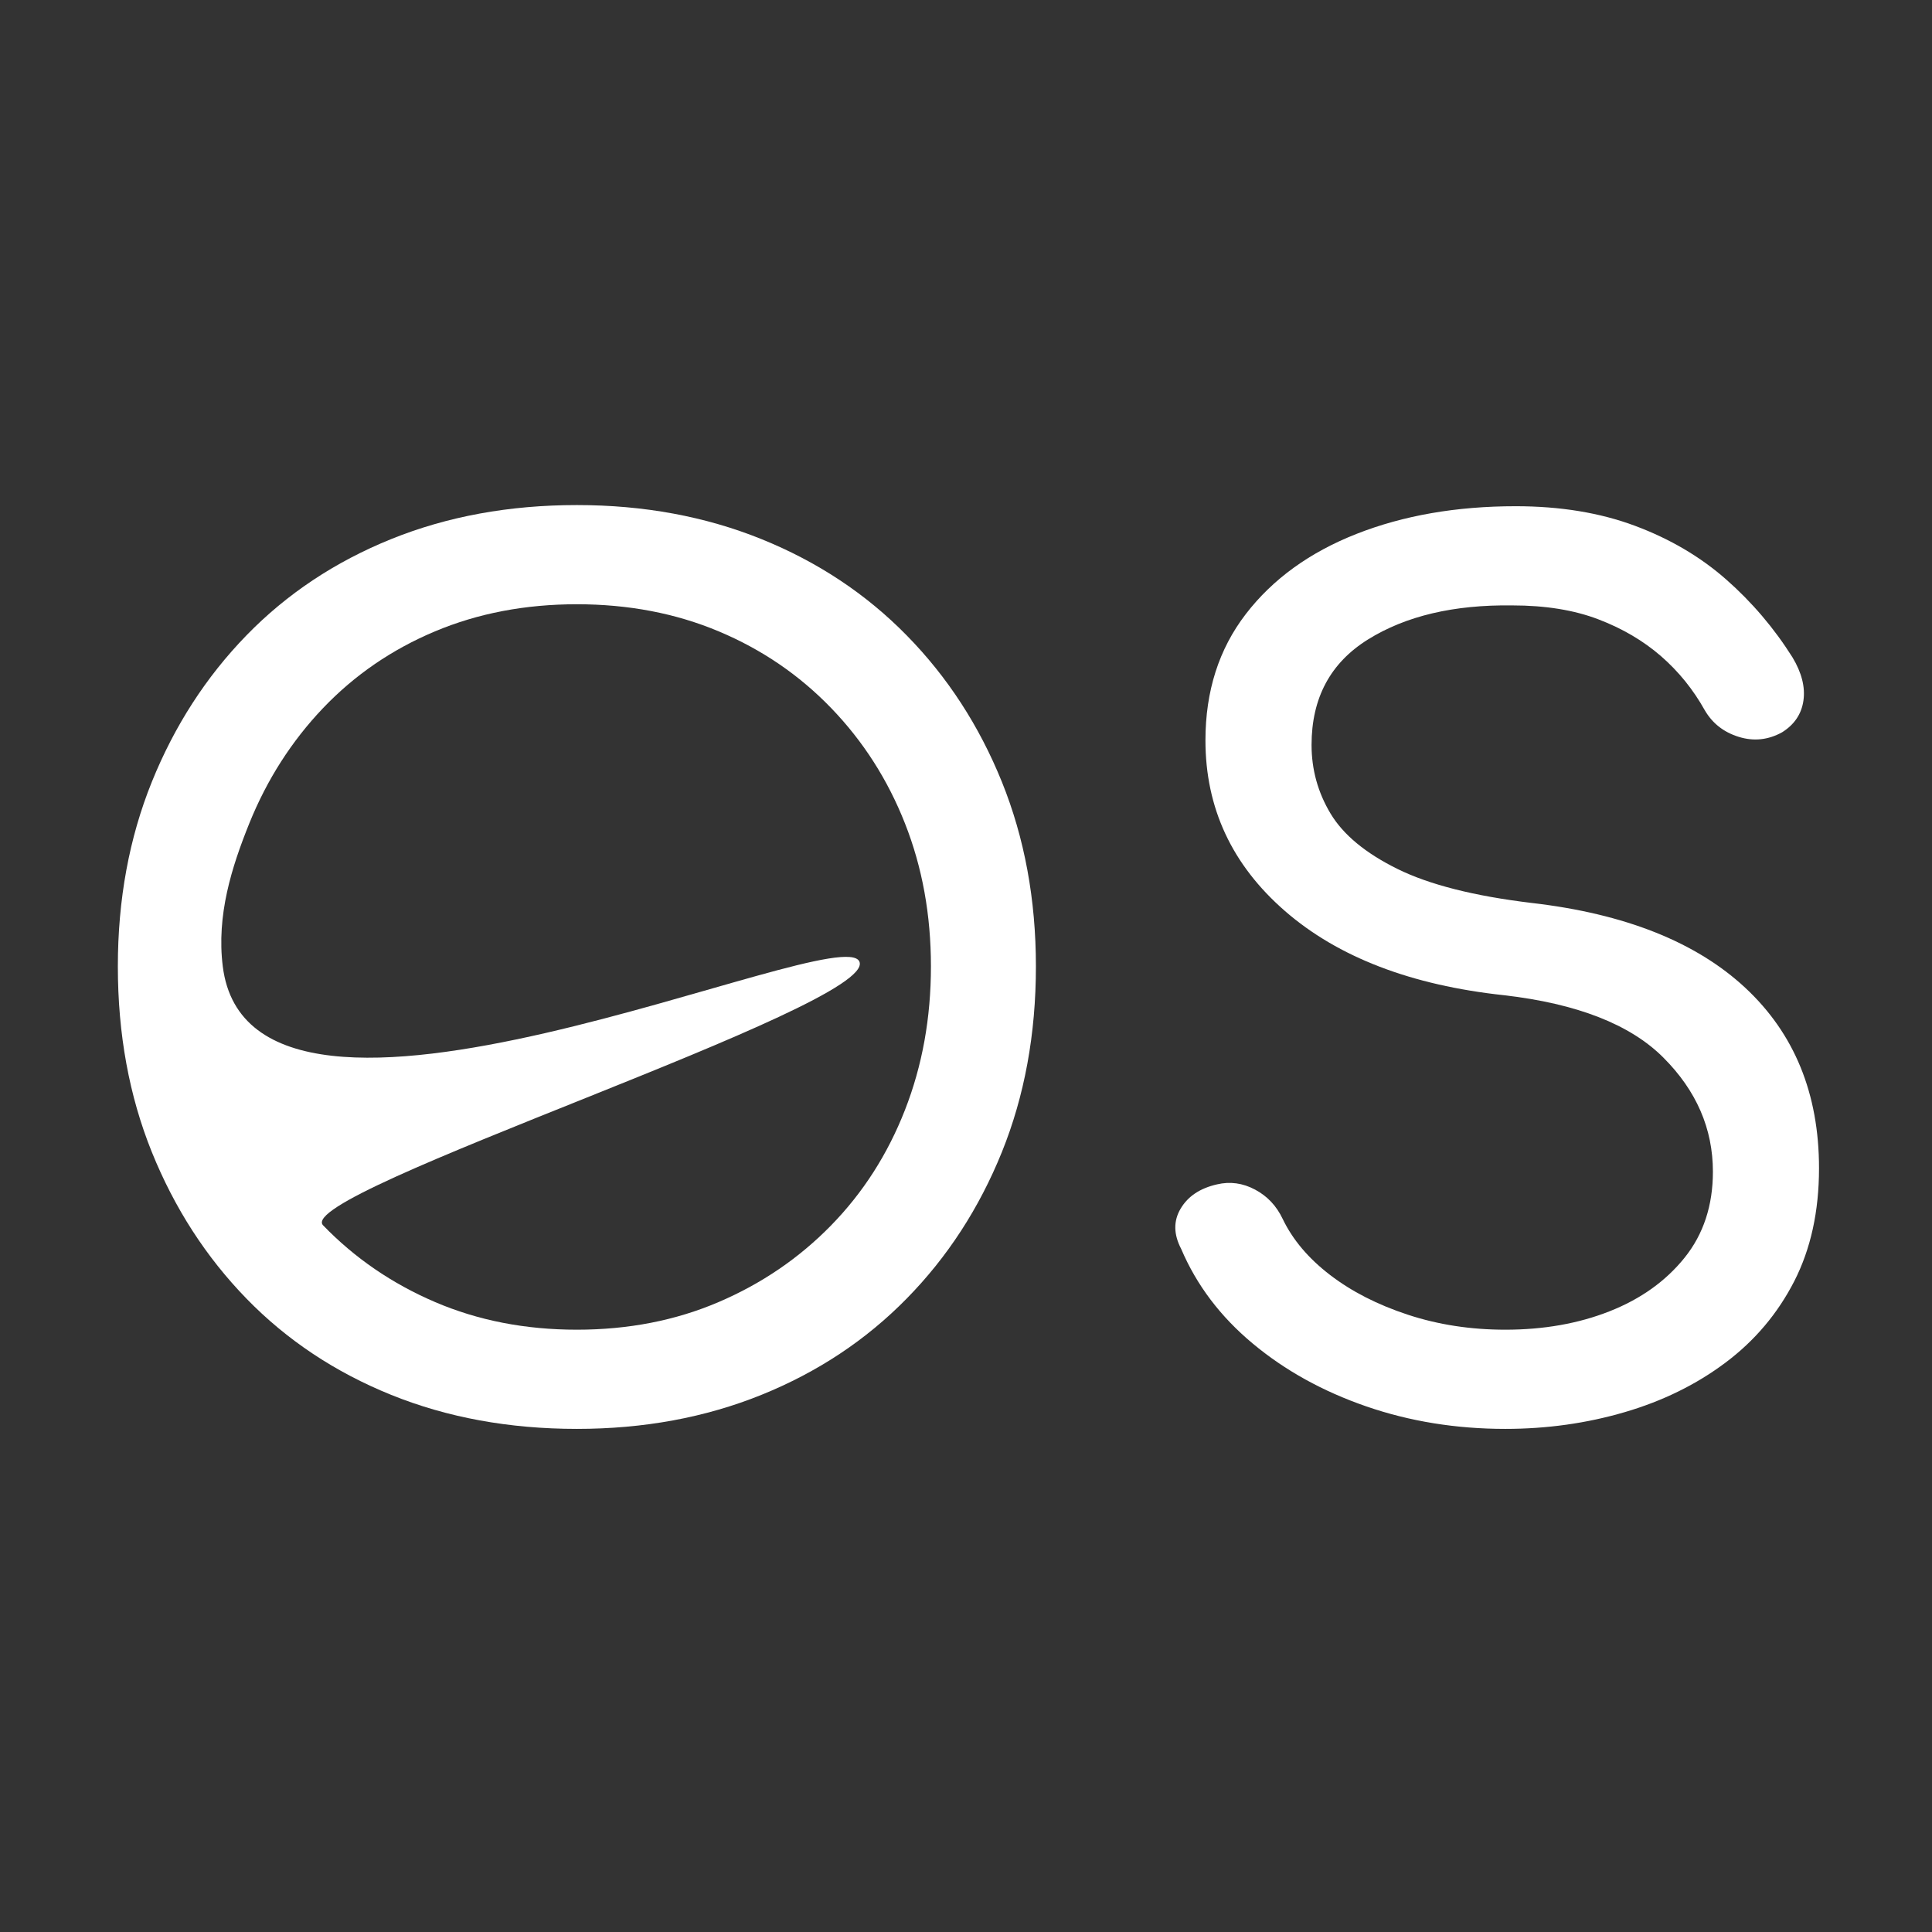 <?xml version="1.0" encoding="UTF-8" standalone="no"?>
<!DOCTYPE svg PUBLIC "-//W3C//DTD SVG 1.1//EN" "http://www.w3.org/Graphics/SVG/1.1/DTD/svg11.dtd">
<svg width="100%" height="100%" viewBox="0 0 512 512" version="1.1" xmlns="http://www.w3.org/2000/svg" xmlns:xlink="http://www.w3.org/1999/xlink" xml:space="preserve" xmlns:serif="http://www.serif.com/" style="fill-rule:evenodd;clip-rule:evenodd;stroke-linejoin:round;stroke-miterlimit:2;">
    <rect x="0" y="0" width="512" height="512" fill="#333333" stroke="none"/>
    <g transform="matrix(1.311,0,0,1.311,-1608.41,-494.89)">
        <path d="M1343.47,666.331C1329.79,666.331 1317.28,664.039 1305.93,659.454C1294.59,654.869 1284.83,648.38 1276.67,639.987C1268.51,631.594 1262.14,621.724 1257.55,610.378C1252.97,599.032 1250.68,586.52 1250.68,572.842C1250.68,559.32 1252.97,546.886 1257.55,535.54C1262.14,524.194 1268.51,514.324 1276.67,505.931C1284.83,497.538 1294.59,491.049 1305.93,486.464C1317.28,481.879 1329.79,479.586 1343.47,479.586C1356.99,479.586 1369.42,481.879 1380.77,486.464C1392.12,491.049 1401.91,497.538 1410.14,505.931C1418.38,514.324 1424.79,524.194 1429.38,535.54C1433.96,546.886 1436.26,559.32 1436.26,572.842C1436.26,586.52 1433.96,599.032 1429.38,610.378C1424.79,621.724 1418.38,631.594 1410.14,639.987C1401.91,648.38 1392.12,654.869 1380.77,659.454C1369.42,664.039 1356.99,666.331 1343.47,666.331ZM1343.47,646.281C1353.88,646.281 1363.44,644.416 1372.14,640.686C1380.85,636.956 1388.42,631.788 1394.87,625.182C1401.32,618.577 1406.3,610.805 1409.79,601.868C1413.29,592.931 1415.04,583.256 1415.04,572.842C1415.04,562.429 1413.29,552.792 1409.79,543.933C1406.3,535.074 1401.32,527.302 1394.87,520.619C1388.42,513.936 1380.85,508.768 1372.14,505.115C1363.44,501.463 1353.88,499.636 1343.47,499.636C1333.05,499.636 1323.49,501.463 1314.79,505.115C1306.09,508.768 1298.55,513.936 1292.17,520.619C1285.8,527.302 1280.83,535.074 1277.25,543.933C1273.68,552.792 1270.6,562.509 1271.89,572.842C1277.66,618.988 1397.02,562.962 1400.59,571.899C1404.16,580.836 1285.8,618.577 1292.17,625.182C1298.55,631.788 1306.09,636.956 1314.79,640.686C1323.49,644.416 1333.05,646.281 1343.47,646.281Z" style="fill:white;fill-rule:nonzero;"/>
        <path d="M1531.14,666.331C1521.2,666.331 1511.83,664.816 1503.05,661.785C1494.27,658.754 1486.61,654.519 1480.09,649.079C1473.56,643.639 1468.74,637.267 1465.63,629.962C1464.08,627.008 1464.04,624.289 1465.52,621.802C1466.99,619.315 1469.44,617.683 1472.86,616.906C1475.5,616.284 1478.07,616.634 1480.55,617.955C1483.04,619.276 1484.9,621.258 1486.15,623.9C1488.17,628.096 1491.35,631.866 1495.71,635.207C1500.06,638.549 1505.3,641.23 1511.44,643.251C1517.58,645.271 1524.15,646.281 1531.14,646.281C1538.91,646.281 1545.95,645.038 1552.24,642.551C1558.54,640.064 1563.59,636.451 1567.4,631.71C1571.2,626.97 1573.11,621.18 1573.11,614.341C1573.11,605.637 1569.77,597.944 1563.08,591.26C1556.4,584.577 1545.68,580.381 1530.91,578.671C1512.1,576.65 1497.34,570.977 1486.61,561.652C1475.89,552.326 1470.53,540.825 1470.53,527.147C1470.53,517.2 1473.25,508.69 1478.69,501.618C1484.13,494.546 1491.59,489.145 1501.07,485.415C1510.55,481.685 1521.27,479.82 1533.24,479.82C1542.26,479.82 1550.3,481.141 1557.37,483.783C1564.44,486.425 1570.58,490.039 1575.79,494.624C1581,499.209 1585.47,504.455 1589.19,510.361C1591.06,513.469 1591.8,516.384 1591.41,519.104C1591.02,521.824 1589.58,523.961 1587.1,525.515C1584.3,527.069 1581.38,527.38 1578.35,526.448C1575.32,525.515 1573.03,523.728 1571.48,521.085C1569.14,516.889 1566.19,513.236 1562.62,510.128C1559.04,507.019 1554.81,504.532 1549.91,502.667C1545.02,500.802 1539.23,499.87 1532.54,499.87C1520.73,499.714 1511.02,502.007 1503.4,506.747C1495.78,511.488 1491.98,518.599 1491.98,528.08C1491.98,533.053 1493.26,537.677 1495.82,541.951C1498.39,546.226 1502.89,549.956 1509.35,553.142C1515.8,556.328 1524.85,558.621 1536.51,560.02C1555.31,562.196 1569.69,567.908 1579.64,577.155C1589.58,586.403 1594.56,598.565 1594.56,613.642C1594.56,622.346 1592.89,629.962 1589.55,636.49C1586.2,643.017 1581.58,648.496 1575.67,652.926C1569.77,657.356 1562.97,660.697 1555.27,662.951C1547.58,665.205 1539.54,666.331 1531.14,666.331Z" style="fill:white;fill-rule:nonzero;"/>
    </g>
</svg>
